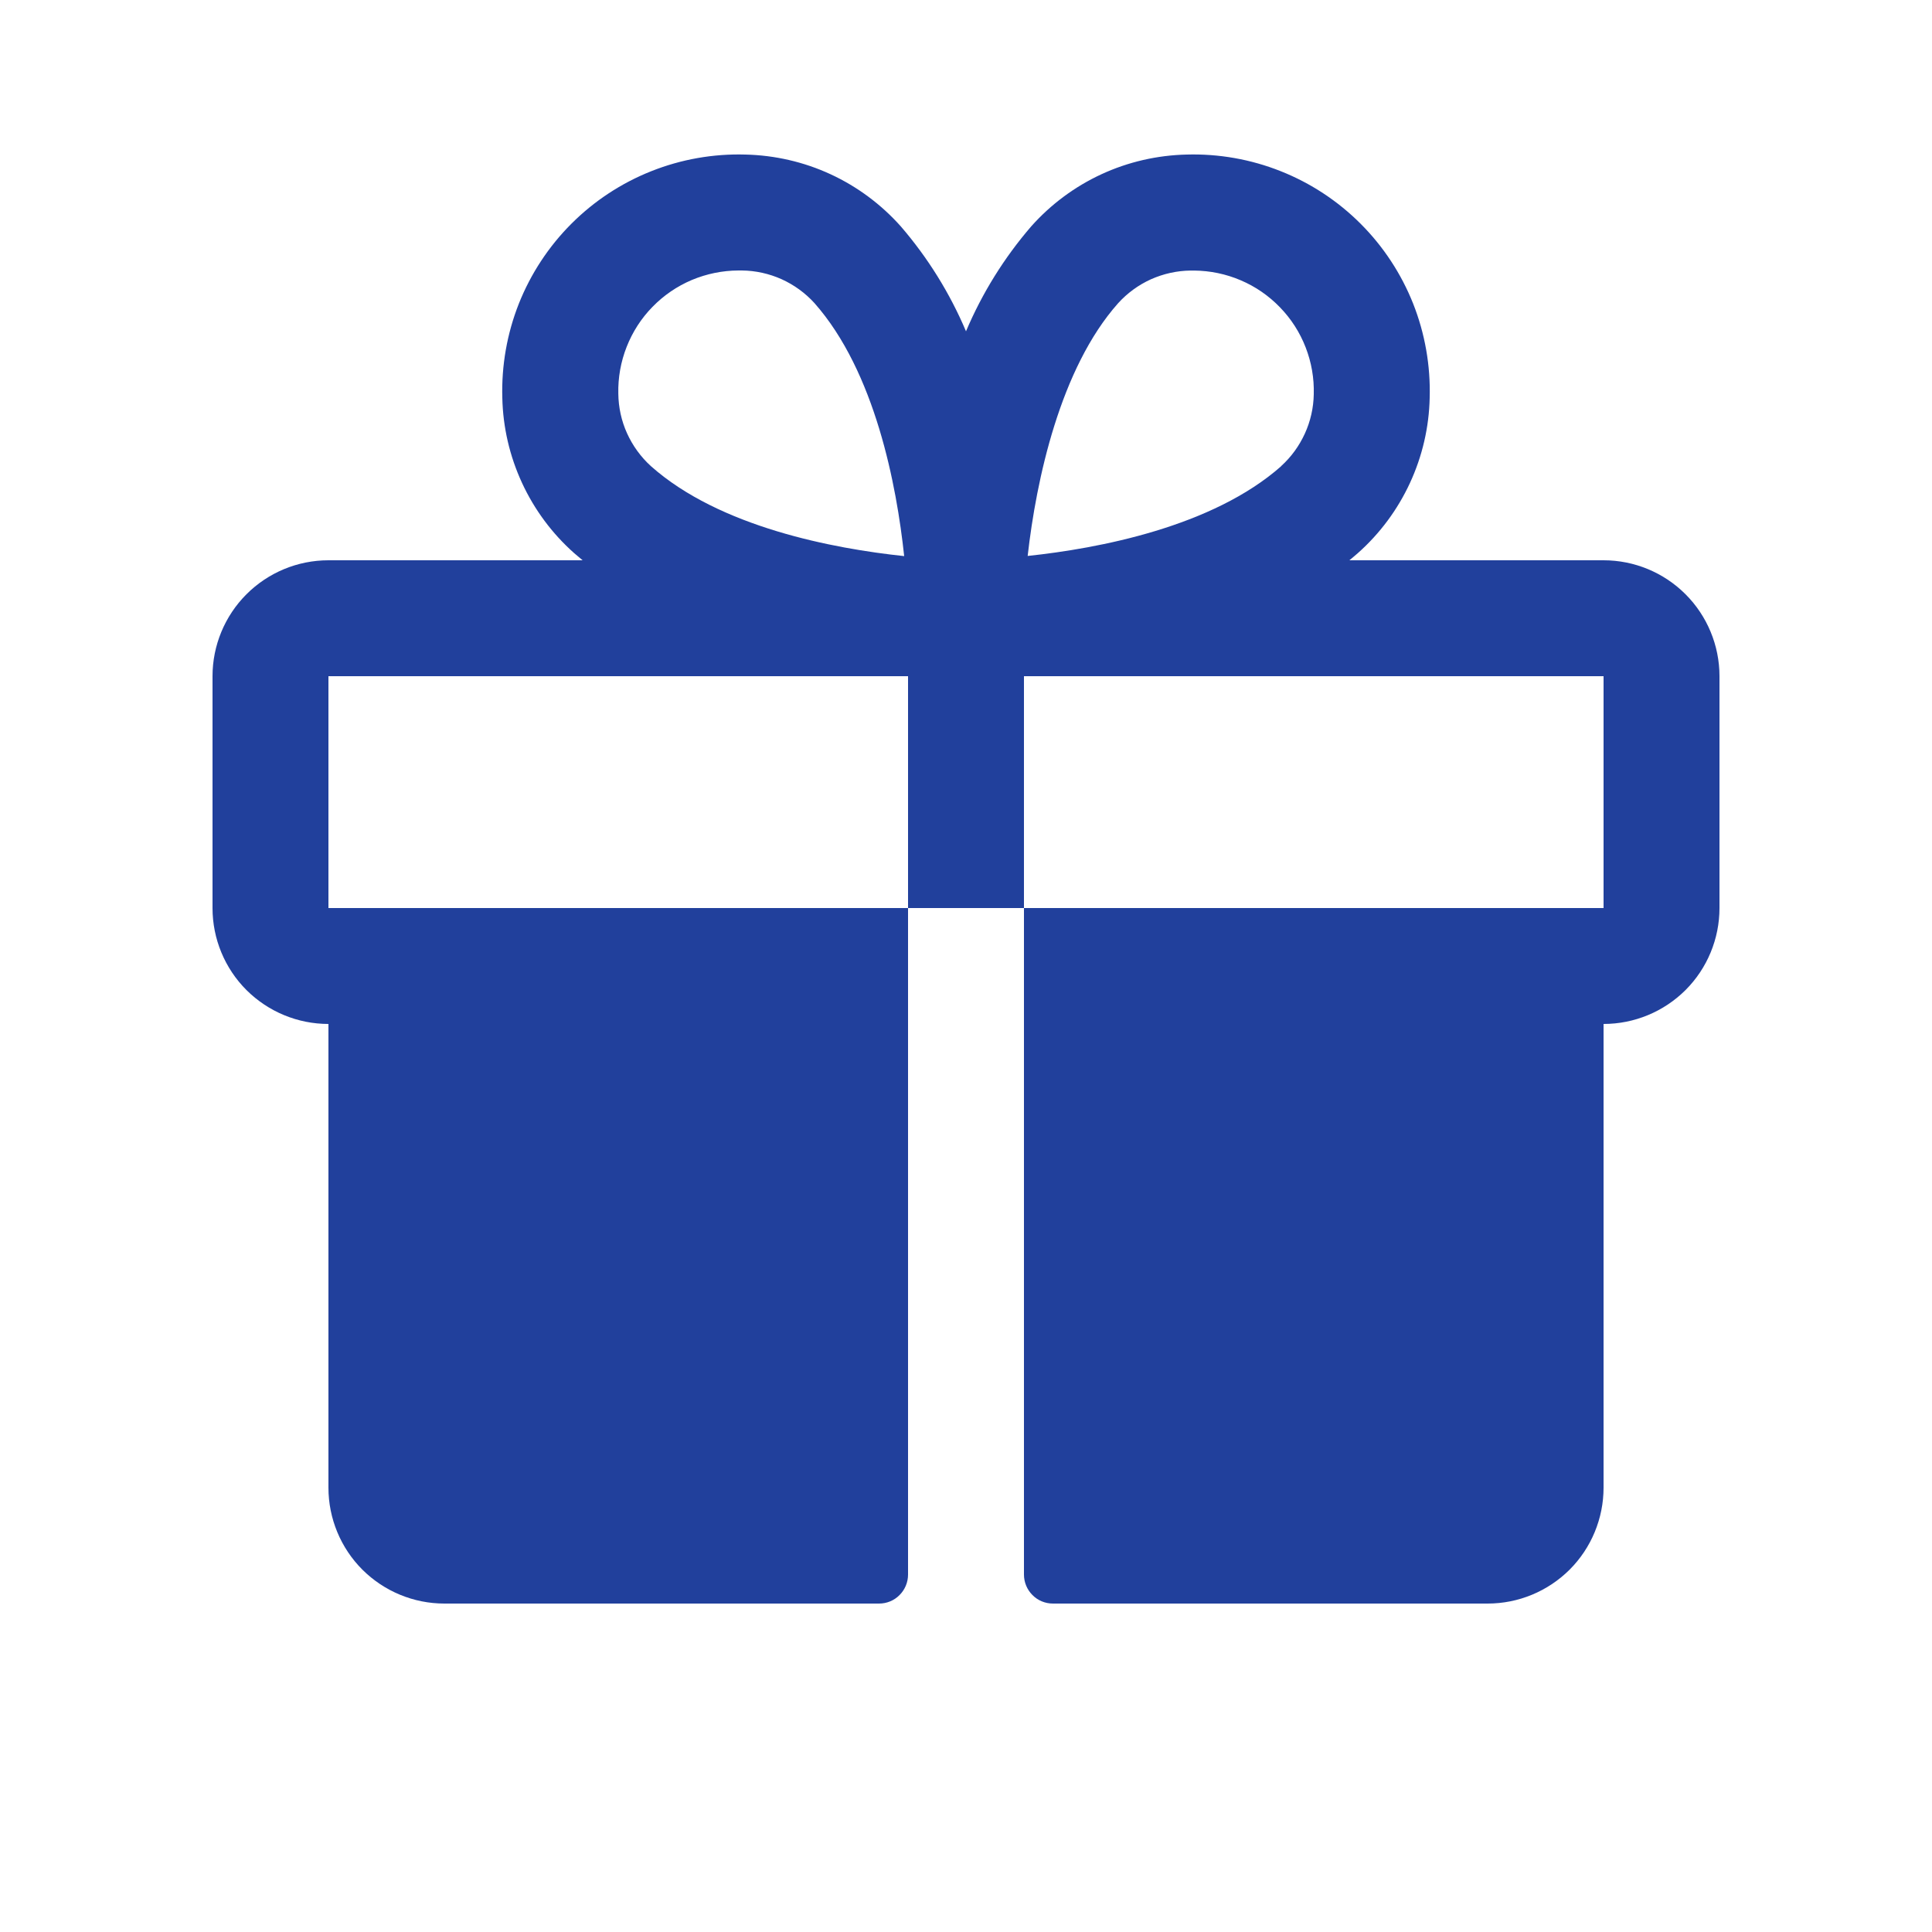 <svg width="25" height="25" viewBox="0 0 25 25" fill="none" xmlns="http://www.w3.org/2000/svg">
<path d="M20.75 7.25H17.461C17.498 7.219 17.535 7.189 17.571 7.157C17.856 6.904 18.085 6.595 18.245 6.249C18.405 5.903 18.492 5.528 18.5 5.148C18.512 4.731 18.439 4.316 18.286 3.929C18.132 3.542 17.901 3.19 17.606 2.895C17.311 2.6 16.96 2.369 16.572 2.215C16.185 2.061 15.77 1.988 15.354 2C14.973 2.009 14.598 2.095 14.252 2.255C13.906 2.415 13.597 2.645 13.344 2.929C12.994 3.335 12.709 3.793 12.5 4.287C12.291 3.793 12.006 3.335 11.656 2.929C11.403 2.645 11.094 2.415 10.748 2.255C10.402 2.095 10.027 2.009 9.646 2C9.23 1.988 8.815 2.061 8.428 2.215C8.04 2.369 7.689 2.6 7.394 2.895C7.099 3.19 6.868 3.542 6.714 3.929C6.561 4.316 6.488 4.731 6.5 5.148C6.508 5.528 6.595 5.903 6.755 6.249C6.915 6.595 7.144 6.904 7.429 7.157C7.465 7.188 7.502 7.218 7.539 7.25H4.25C3.852 7.25 3.471 7.408 3.189 7.69C2.908 7.971 2.75 8.353 2.75 8.75V11.75C2.75 12.148 2.908 12.53 3.189 12.811C3.471 13.092 3.852 13.25 4.25 13.25V19.25C4.25 19.648 4.408 20.03 4.689 20.311C4.971 20.592 5.352 20.75 5.75 20.75H11.375C11.475 20.75 11.57 20.711 11.64 20.64C11.71 20.57 11.75 20.475 11.75 20.375V11.75H4.25V8.75H11.75V11.75H13.25V8.75H20.75V11.75H13.25V20.375C13.25 20.475 13.29 20.57 13.36 20.64C13.43 20.711 13.525 20.75 13.625 20.75H19.25C19.648 20.75 20.029 20.592 20.311 20.311C20.592 20.03 20.75 19.648 20.75 19.25V13.25C21.148 13.25 21.529 13.092 21.811 12.811C22.092 12.53 22.25 12.148 22.25 11.75V8.75C22.25 8.353 22.092 7.971 21.811 7.69C21.529 7.408 21.148 7.25 20.75 7.25ZM8.423 6.032C8.292 5.913 8.187 5.768 8.114 5.607C8.041 5.446 8.003 5.271 8.001 5.094C7.996 4.887 8.033 4.681 8.109 4.488C8.185 4.295 8.298 4.119 8.443 3.971C8.588 3.822 8.761 3.704 8.952 3.623C9.143 3.543 9.348 3.501 9.555 3.5H9.601C9.778 3.502 9.953 3.541 10.114 3.613C10.275 3.686 10.42 3.791 10.539 3.922C11.325 4.811 11.603 6.285 11.7 7.196C10.785 7.099 9.312 6.822 8.423 6.032ZM16.579 6.032C15.689 6.819 14.213 7.097 13.298 7.194C13.409 6.209 13.719 4.766 14.469 3.923C14.588 3.792 14.732 3.687 14.893 3.614C15.055 3.542 15.229 3.503 15.406 3.501H15.452C15.659 3.503 15.864 3.545 16.055 3.627C16.246 3.708 16.418 3.827 16.562 3.976C16.707 4.125 16.82 4.301 16.895 4.495C16.97 4.688 17.006 4.894 17 5.102C16.997 5.277 16.958 5.45 16.885 5.61C16.812 5.77 16.708 5.914 16.577 6.032H16.579Z" fill="#21409C"/>
</svg>
